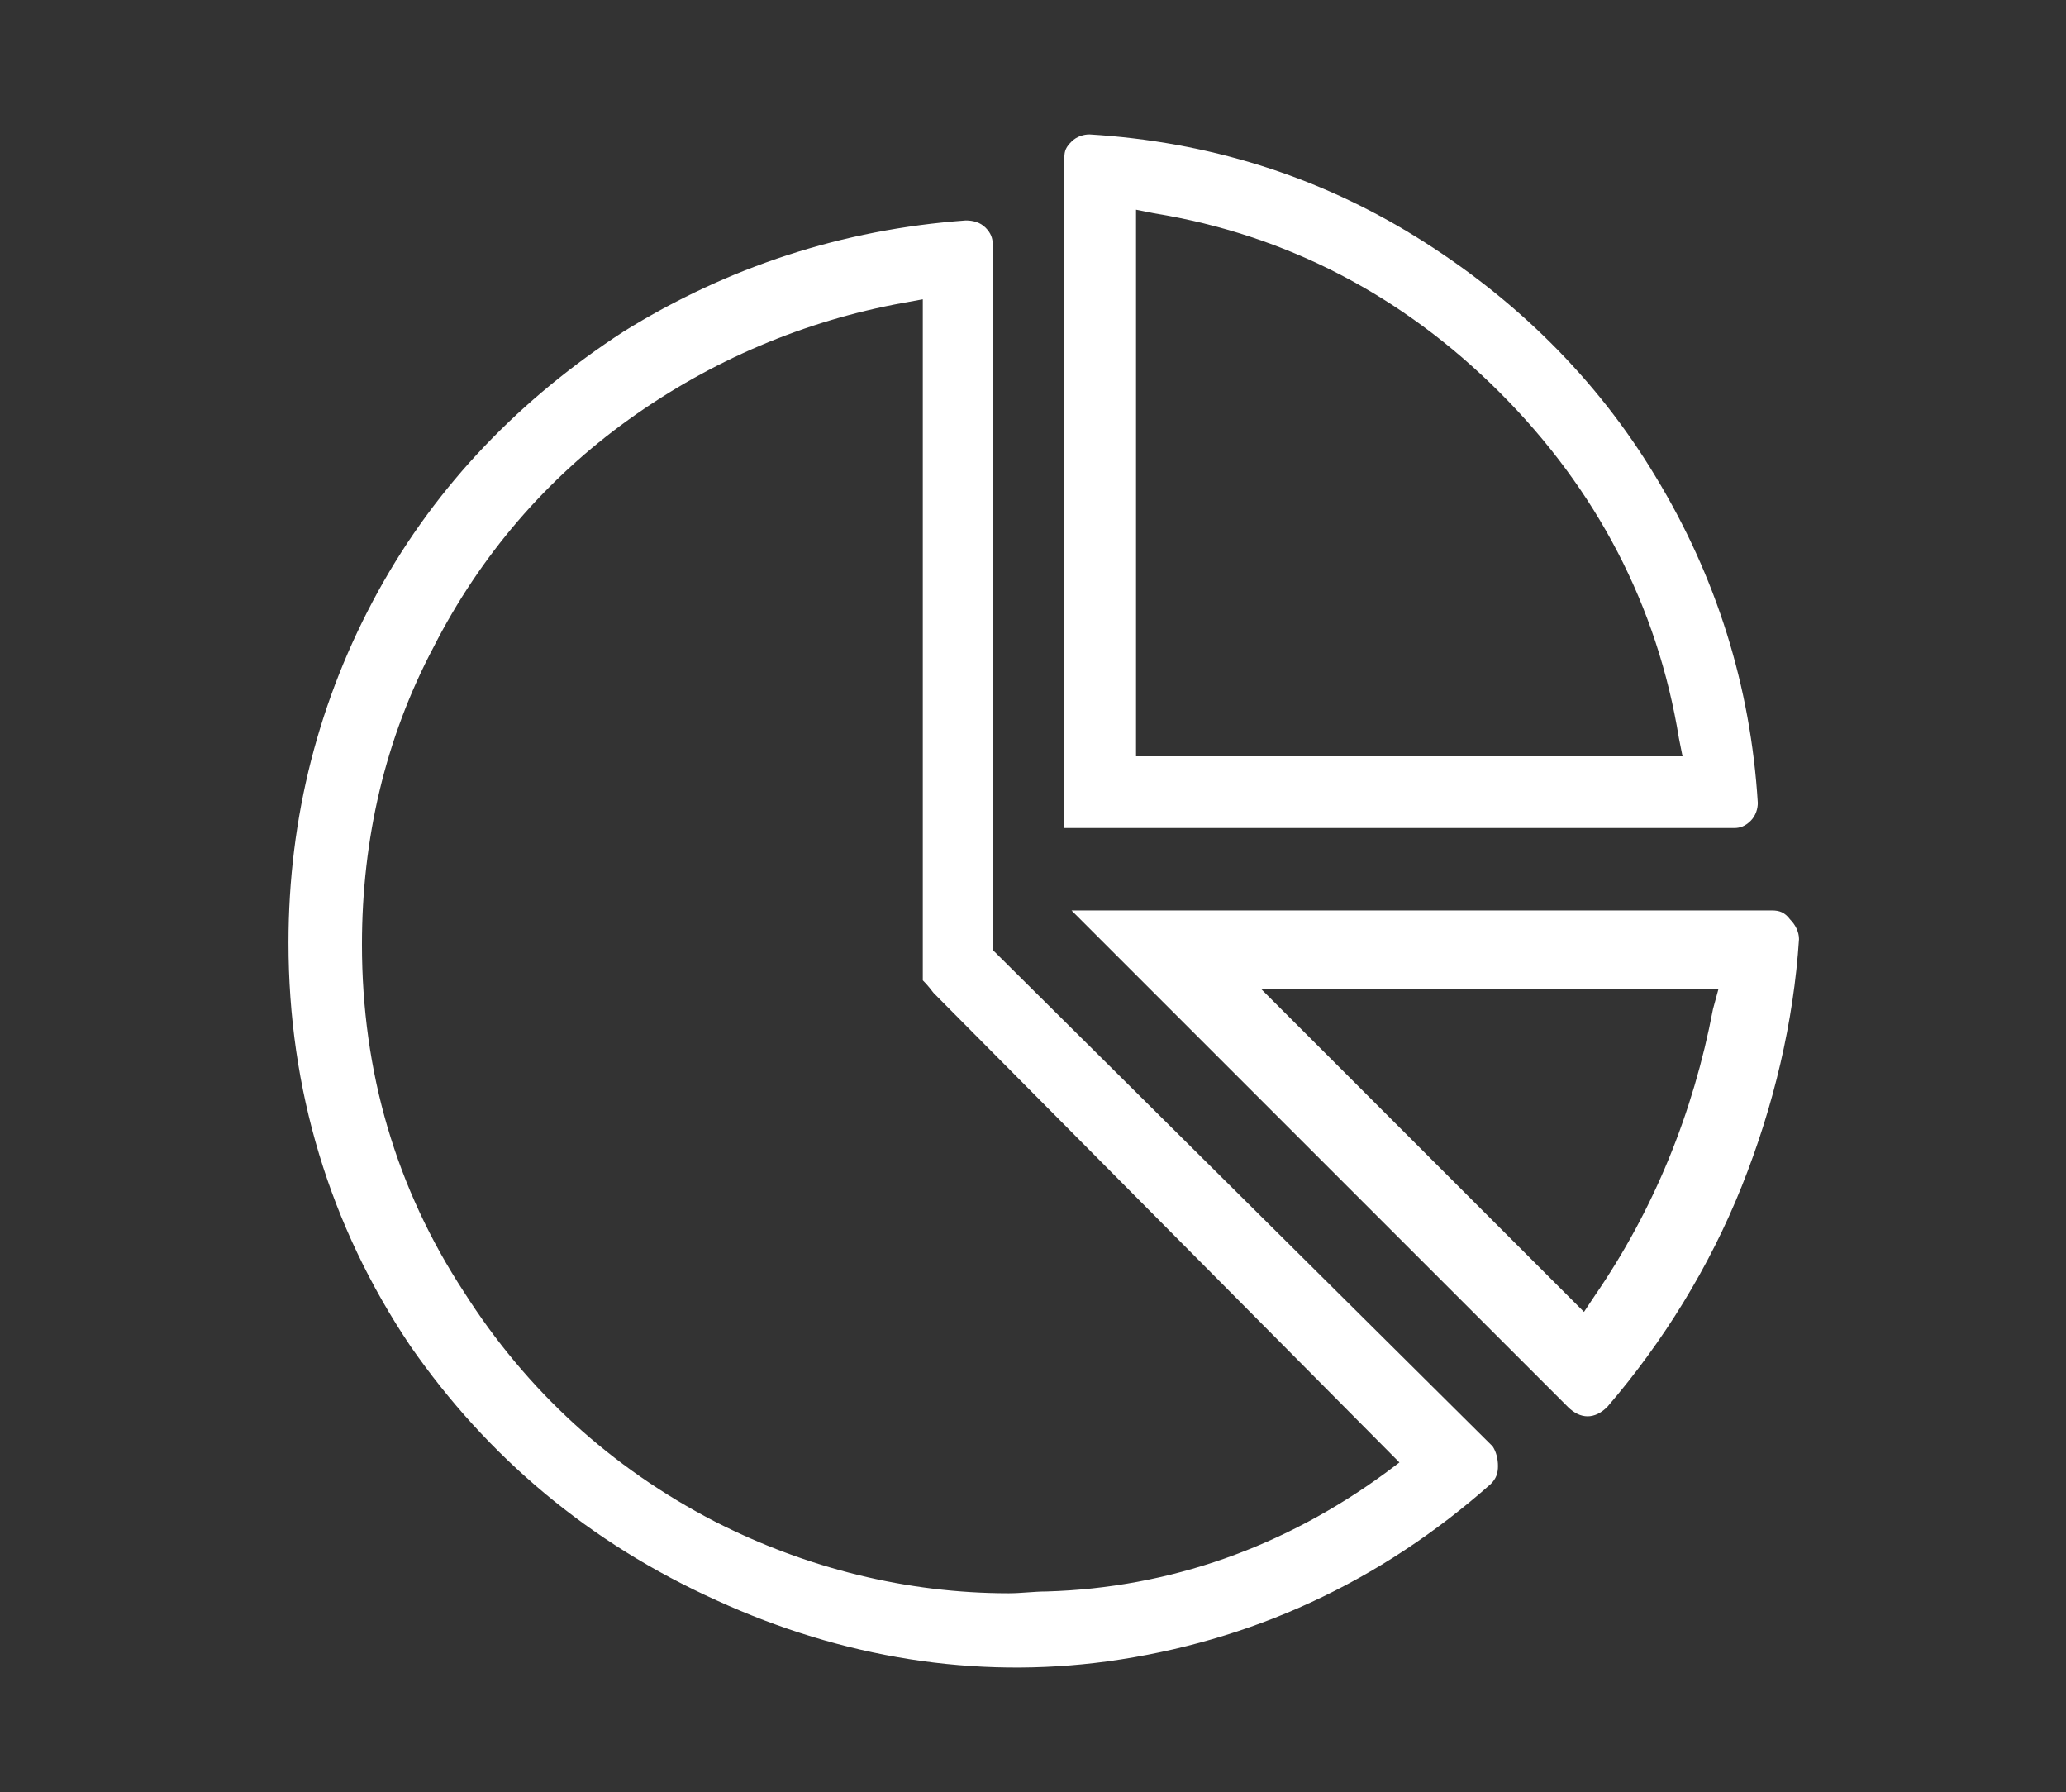 <?xml version="1.0" encoding="utf-8"?>
<!-- Generator: Adobe Illustrator 22.1.0, SVG Export Plug-In . SVG Version: 6.00 Build 0)  -->
<svg version="1.1" id="Laag_1" xmlns="http://www.w3.org/2000/svg" xmlns:xlink="http://www.w3.org/1999/xlink" x="0px" y="0px"
	 viewBox="0 0 115.3 100" style="enable-background:new 0 0 115.3 100;" xml:space="preserve">
<rect x="0" y="0" width="115.3" height="100" fill="#333333" stroke="none"/>
<style type="text/css">
	.st0{fill:#FFFFFF;}
</style>
<g>
	<path class="st0" d="M79,13.2c-5.5-3.4-11.6-5.3-18.2-5.7c-0.3,0-0.7,0.1-1,0.4c-0.3,0.3-0.4,0.5-0.4,0.9v37.4h37.4
		c0.3,0,0.6-0.1,0.9-0.4c0.3-0.3,0.4-0.7,0.4-1c-0.4-6.5-2.3-12.6-5.7-18.2C89.1,21.1,84.5,16.6,79,13.2z M93.9,42.2H63.4V11.7
		l1,0.2c7.4,1.2,13.9,4.6,19.3,10c5.4,5.4,8.8,11.9,10,19.3L93.9,42.2z"/>
	<path class="st0" d="M55,12.7c-0.3-0.3-0.7-0.4-1.1-0.4c-6.9,0.5-13.3,2.6-19.1,6.2C29.1,22.2,24.4,27,21.1,33
		c-3.3,6-5,12.6-5,19.6c0,8.2,2.3,15.8,6.8,22.5c4.3,6.2,10,11,17.1,14.2c7,3.2,14.4,4.4,21.8,3.4c8-1.1,15.2-4.4,21.4-9.9
		c0.3-0.3,0.4-0.6,0.4-1c0-0.4-0.1-0.8-0.3-1.1L55.4,53V13.6C55.4,13.3,55.3,13,55,12.7z M78.1,81.6l-0.8,0.6
		c-5.6,4.1-12,6.4-18.9,6.6c-0.7,0-1.4,0.1-2.1,0.1c-5.7,0-11.3-1.4-16.4-4c-5.8-3-10.5-7.3-14-12.8c-3.8-5.8-5.7-12.3-5.7-19.4
		c0-5.9,1.3-11.5,4-16.6c2.6-5.1,6.3-9.4,10.9-12.7c4.6-3.3,9.8-5.5,15.3-6.5l1.1-0.2v37.3c0,0.4,0,0.6,0,0.7
		c0.1,0.1,0.3,0.3,0.6,0.7L78.1,81.6z"/>
	<path class="st0" d="M98.9,50.8H59.8l27.7,27.7c0.7,0.7,1.5,0.7,2.2,0c3.1-3.6,5.7-7.8,7.5-12.3c1.8-4.5,2.9-9.2,3.2-13.8
		c0-0.4-0.2-0.8-0.5-1.1C99.6,50.9,99.3,50.8,98.9,50.8z M95.6,56.3c-1.1,5.8-3.3,11.2-6.6,16l-0.6,0.9l-18-18h25.5L95.6,56.3z"/>
</g>
</svg>
